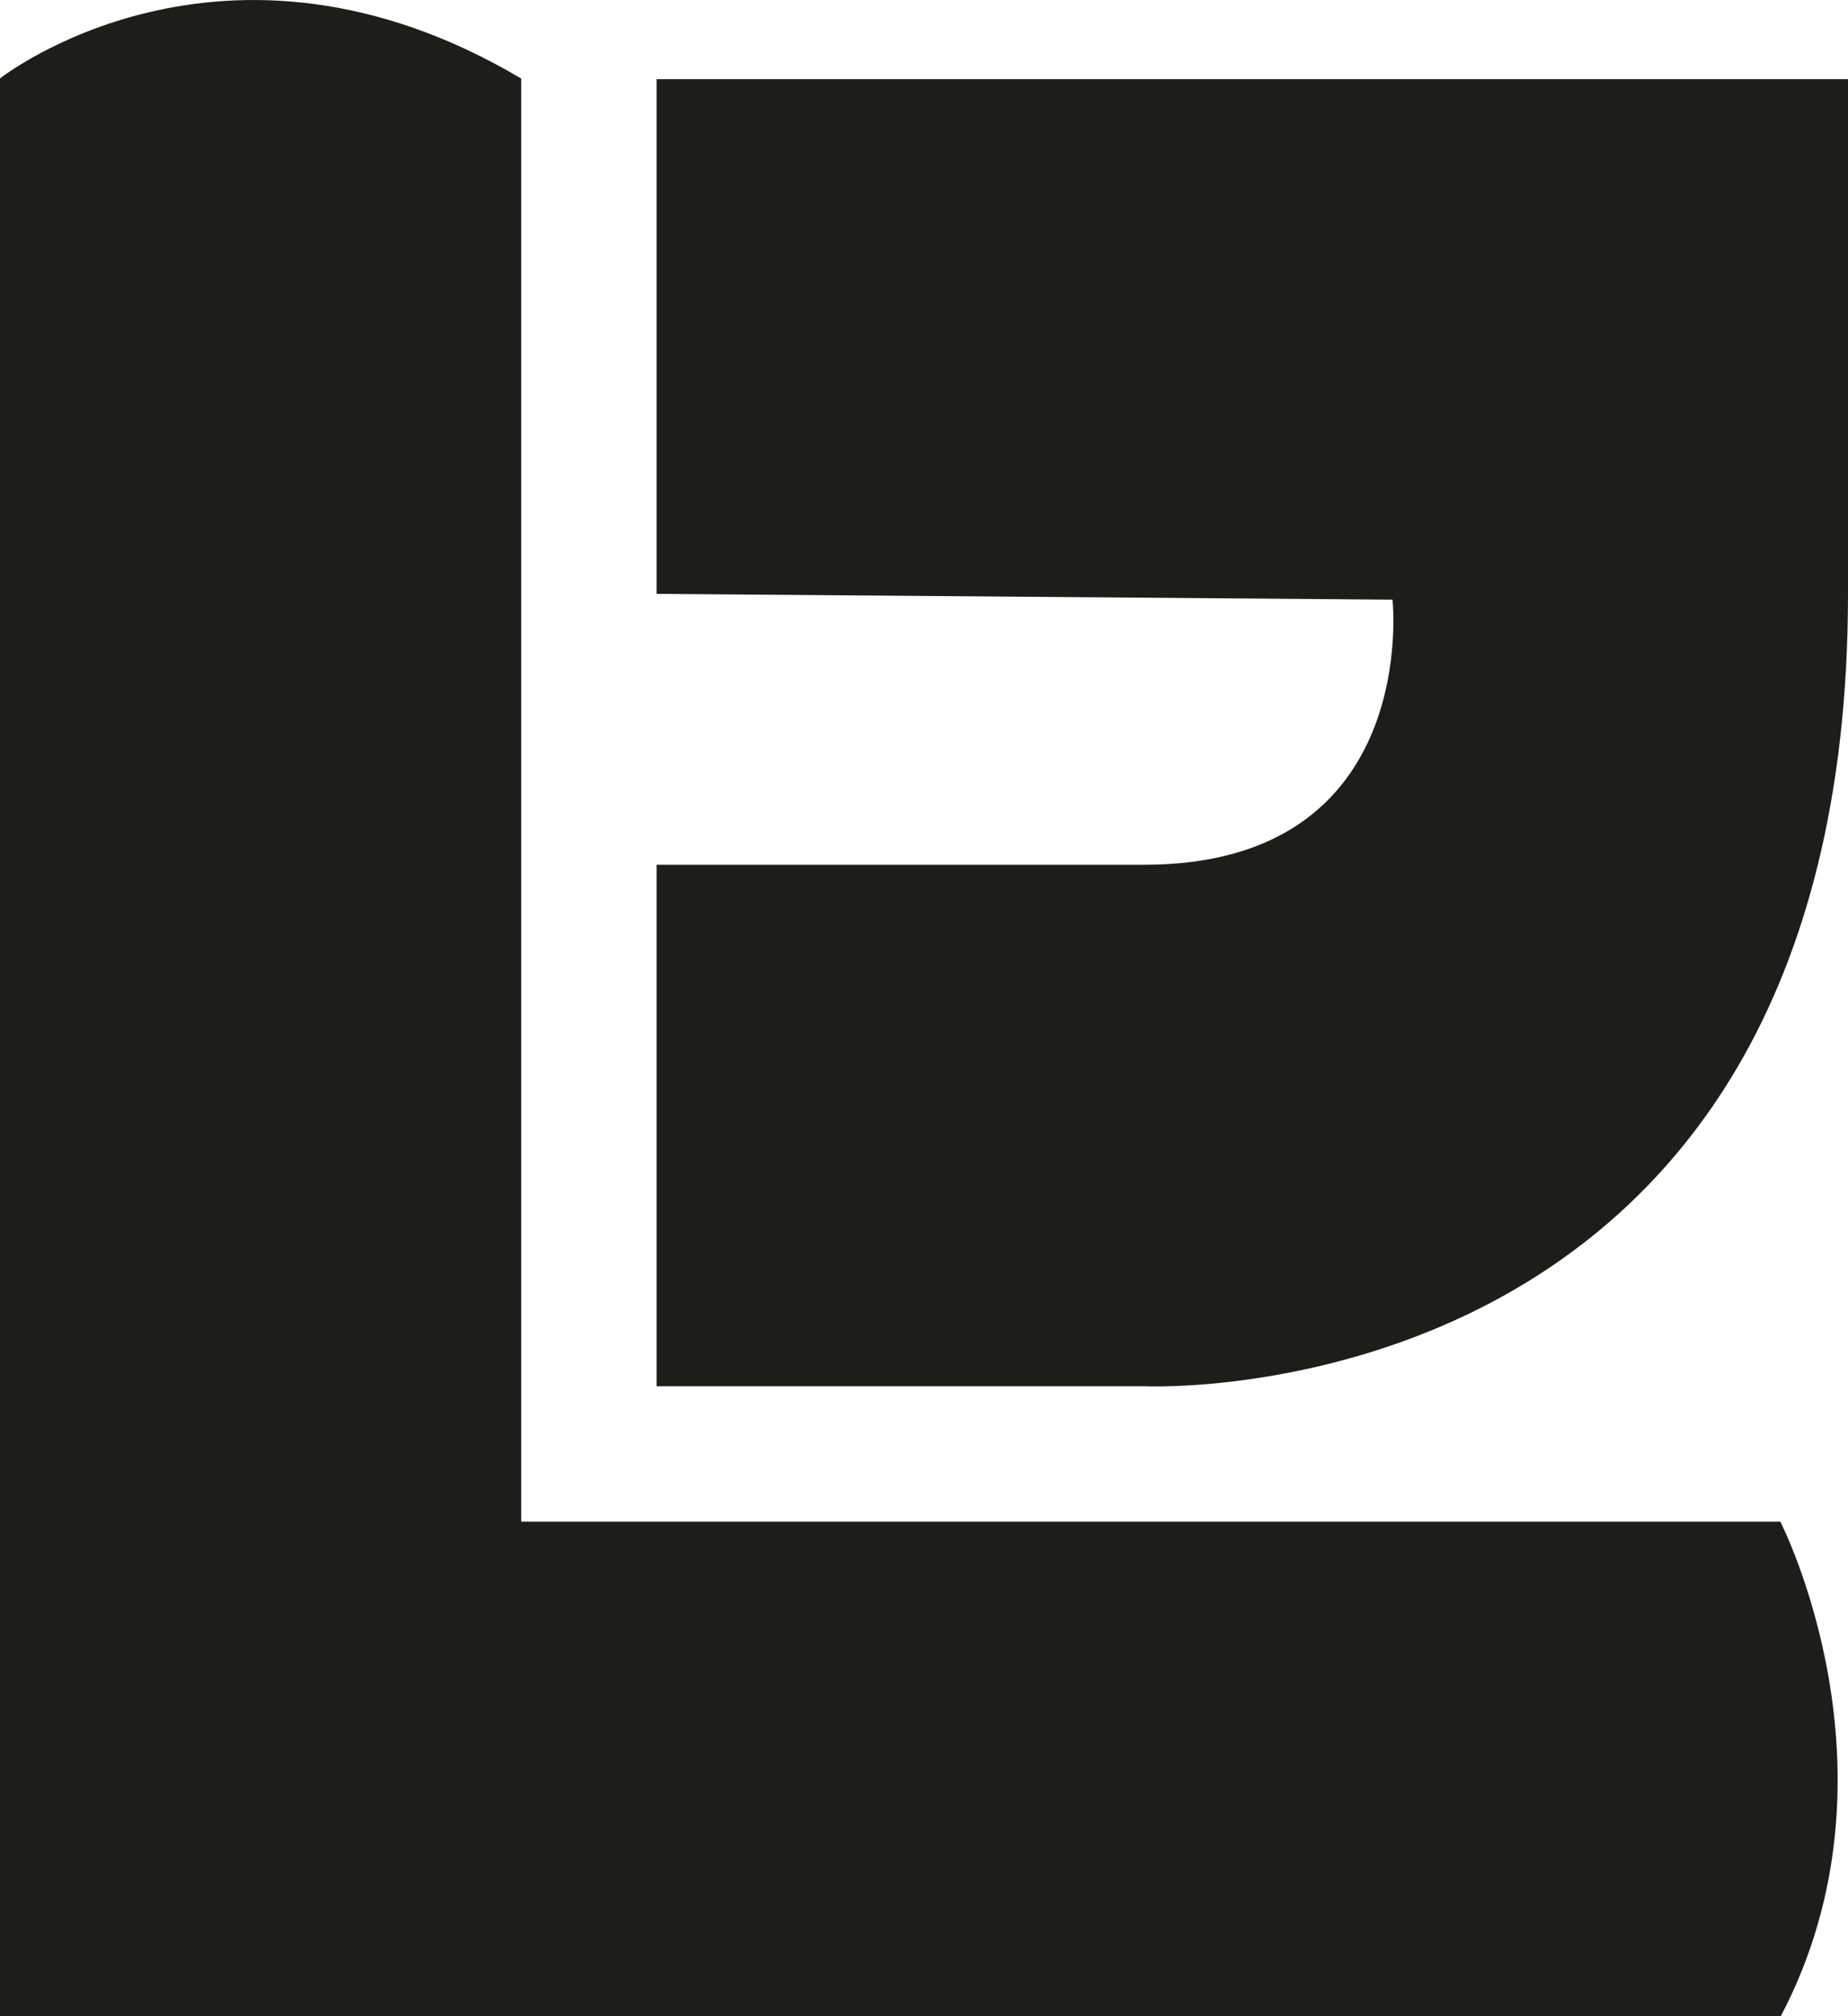 <?xml version="1.0" encoding="UTF-8"?>
<svg id="Calque_1" xmlns="http://www.w3.org/2000/svg" viewBox="0 0 425.2 463.65">
  <defs>
    <style>
      .cls-1 {
        fill: #1d1d1b;
      }
    </style>
  </defs>
  <path class="cls-1" d="M409.75,463.65c29.47-56.07-.12-113.7-.12-113.7H119.93V18.07c-68.53-40.63-119.93-.03-119.93-.03v445.61h409.75Z"/>
  <path class="cls-1" d="M425.2,18.21v118.37c0,190.01-161.98,182.23-161.98,182.23h-112.14v-119.93h112.14c63.86,0,57.18-60.97,57.18-60.97l-169.32-1.33V18.21h274.12Z"/>
</svg>